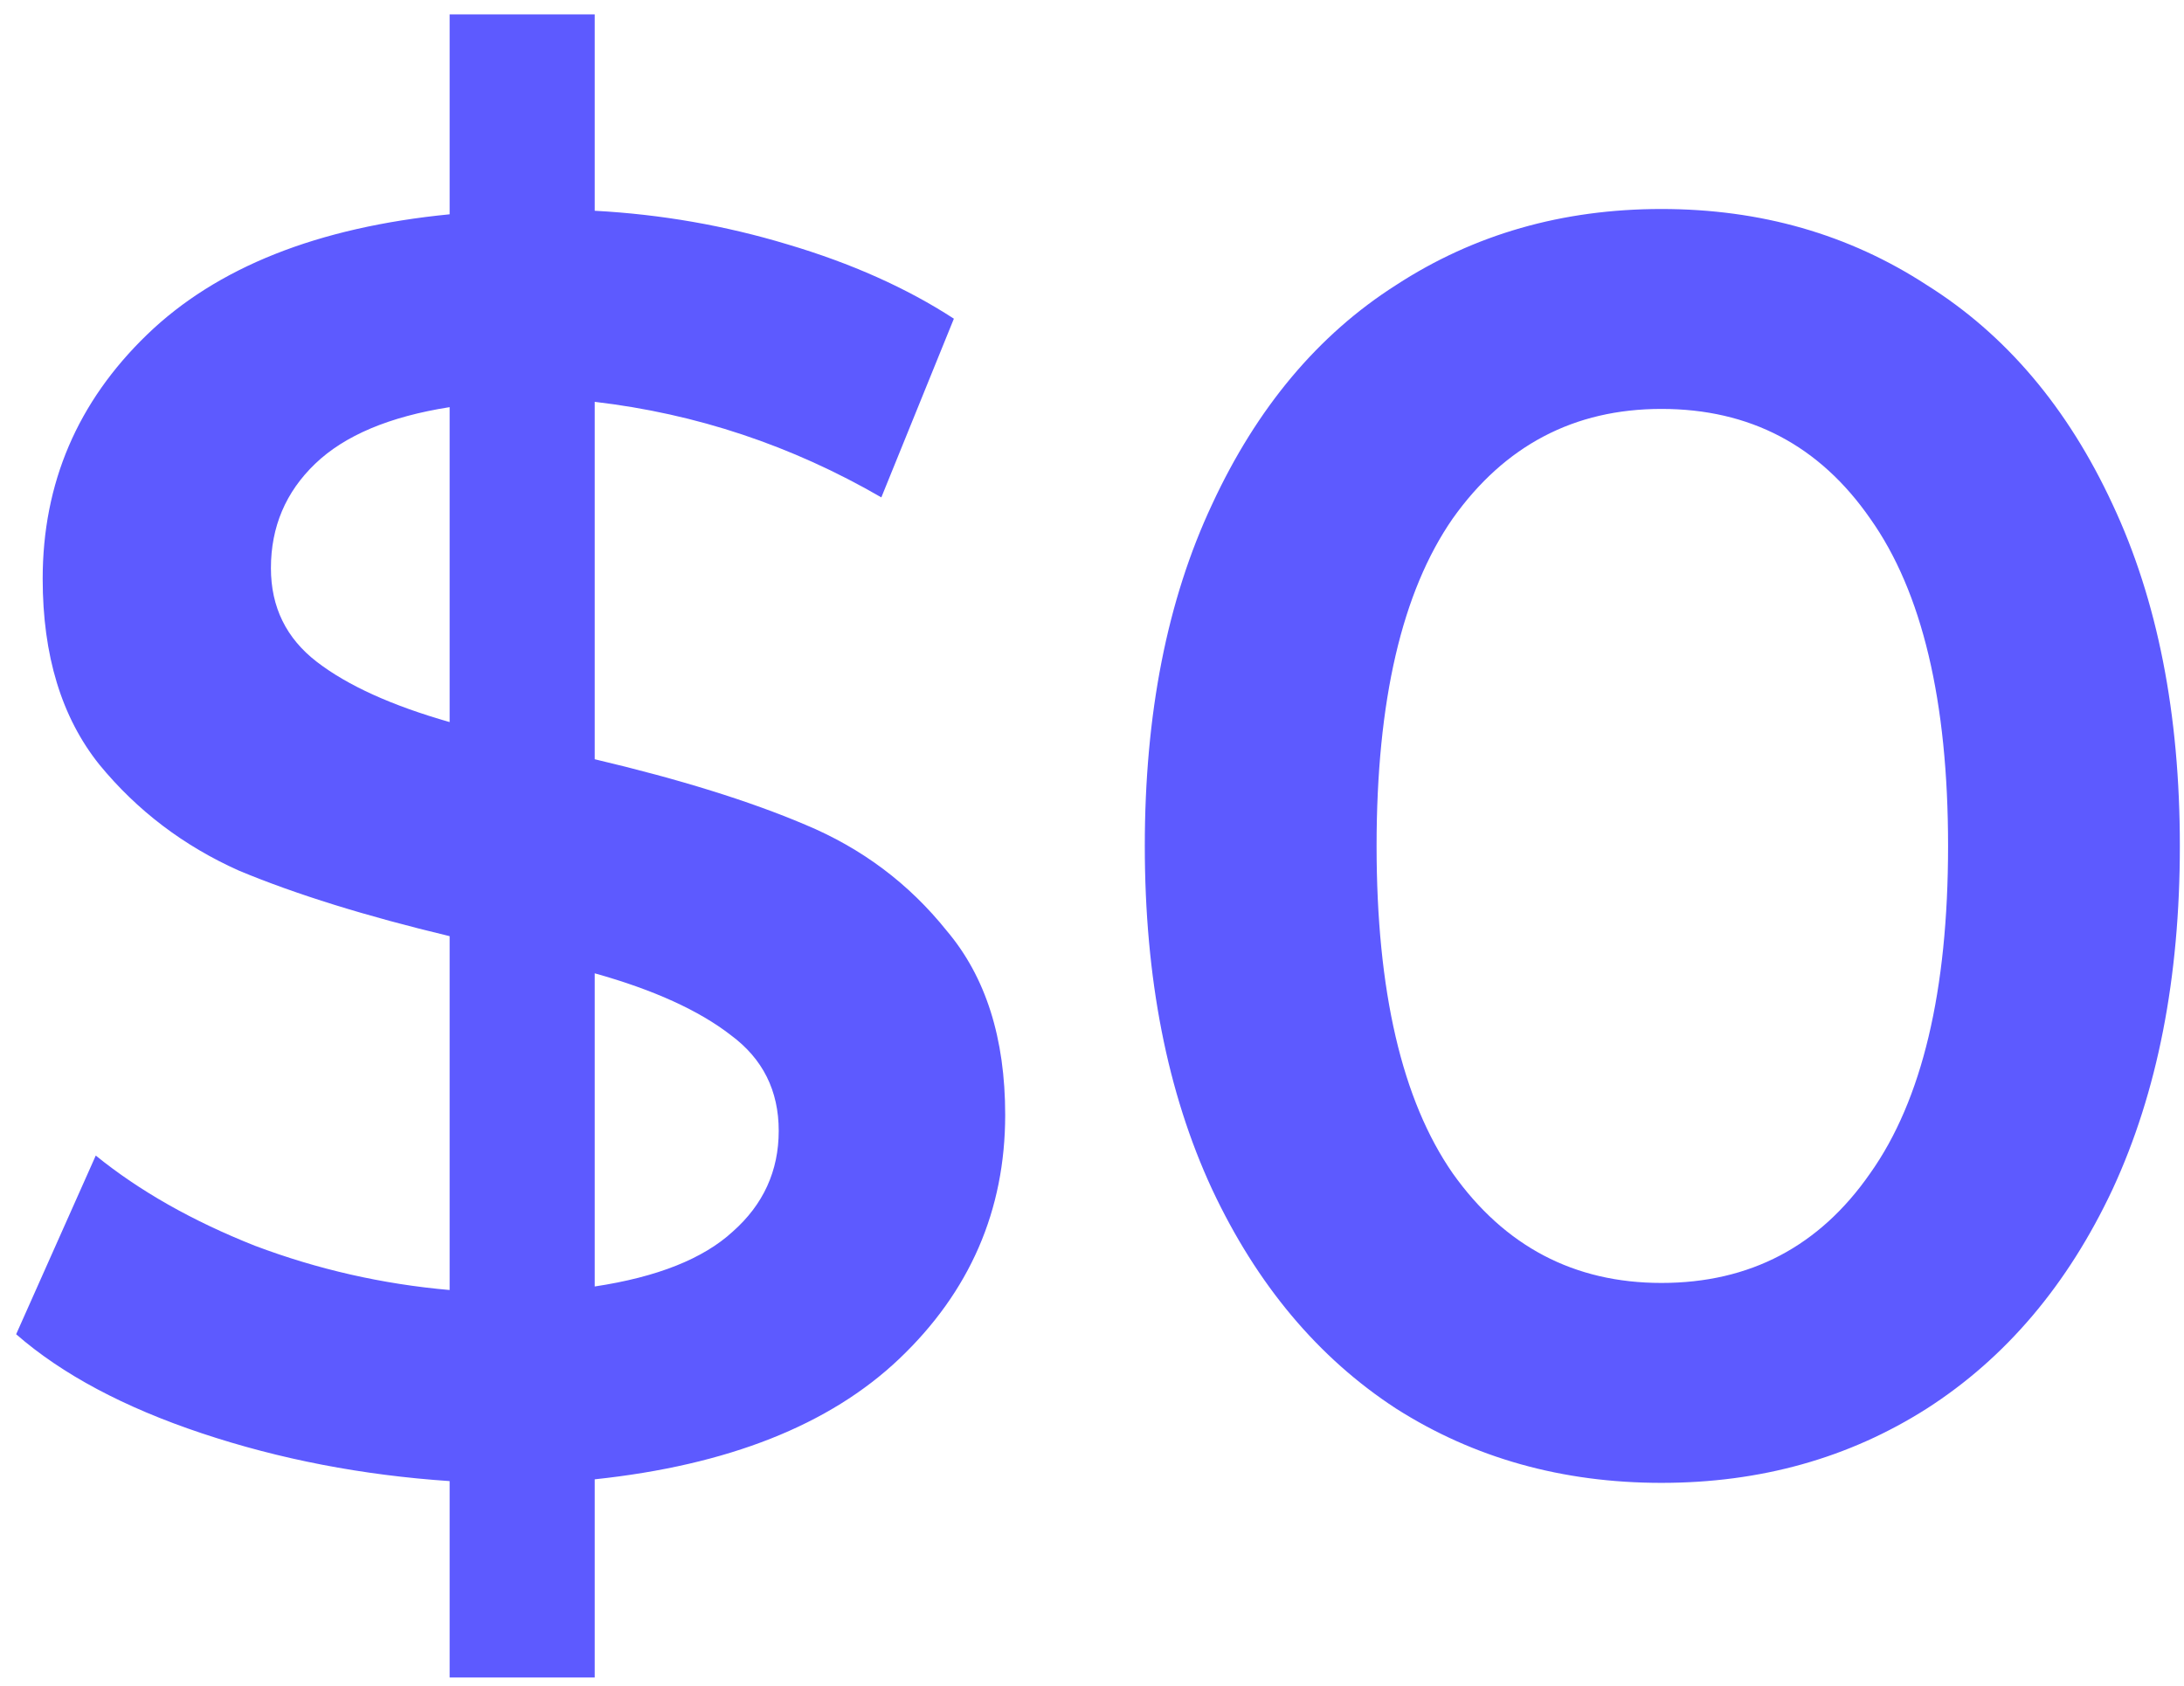 <svg width="79" height="61" viewBox="0 0 79 61" fill="none" xmlns="http://www.w3.org/2000/svg">
<path d="M36.36 40.328C36.36 43.784 35.08 46.728 32.52 49.16C30.002 51.549 26.333 53 21.512 53.512V60.68H16.264V53.576C13.106 53.363 10.12 52.787 7.304 51.848C4.488 50.909 2.248 49.715 0.584 48.264L3.464 41.8C5.042 43.08 6.962 44.168 9.224 45.064C11.485 45.917 13.832 46.451 16.264 46.664V33.864C13.234 33.139 10.696 32.349 8.648 31.496C6.642 30.6 4.957 29.32 3.592 27.656C2.226 25.949 1.544 23.709 1.544 20.936C1.544 17.48 2.802 14.536 5.32 12.104C7.837 9.672 11.485 8.221 16.264 7.752V0.52H21.512V7.624C23.901 7.752 26.226 8.157 28.488 8.84C30.792 9.523 32.797 10.419 34.504 11.528L31.88 17.992C28.637 16.115 25.181 14.963 21.512 14.536V27.464C24.584 28.189 27.122 28.979 29.128 29.832C31.176 30.685 32.882 31.965 34.248 33.672C35.656 35.336 36.36 37.555 36.36 40.328ZM9.8 20.552C9.8 21.96 10.354 23.091 11.464 23.944C12.573 24.797 14.173 25.523 16.264 26.12V14.728C14.088 15.069 12.466 15.752 11.4 16.776C10.333 17.8 9.8 19.059 9.8 20.552ZM21.512 46.536C23.773 46.195 25.437 45.533 26.504 44.552C27.613 43.571 28.168 42.355 28.168 40.904C28.168 39.453 27.592 38.301 26.44 37.448C25.288 36.552 23.645 35.805 21.512 35.208V46.536ZM60.098 53.64C56.514 53.64 53.314 52.744 50.498 50.952C47.682 49.117 45.463 46.472 43.842 43.016C42.22 39.517 41.41 35.379 41.41 30.6C41.41 25.821 42.22 21.704 43.842 18.248C45.463 14.749 47.682 12.104 50.498 10.312C53.314 8.477 56.514 7.56 60.098 7.56C63.682 7.56 66.882 8.477 69.698 10.312C72.556 12.104 74.796 14.749 76.418 18.248C78.039 21.704 78.85 25.821 78.85 30.6C78.85 35.379 78.039 39.517 76.418 43.016C74.796 46.472 72.556 49.117 69.698 50.952C66.882 52.744 63.682 53.64 60.098 53.64ZM60.098 46.408C63.298 46.408 65.815 45.085 67.65 42.44C69.527 39.795 70.466 35.848 70.466 30.6C70.466 25.352 69.527 21.405 67.65 18.76C65.815 16.115 63.298 14.792 60.098 14.792C56.94 14.792 54.423 16.115 52.546 18.76C50.711 21.405 49.794 25.352 49.794 30.6C49.794 35.848 50.711 39.795 52.546 42.44C54.423 45.085 56.94 46.408 60.098 46.408Z" fill="#5D5AFF"/>
</svg>
